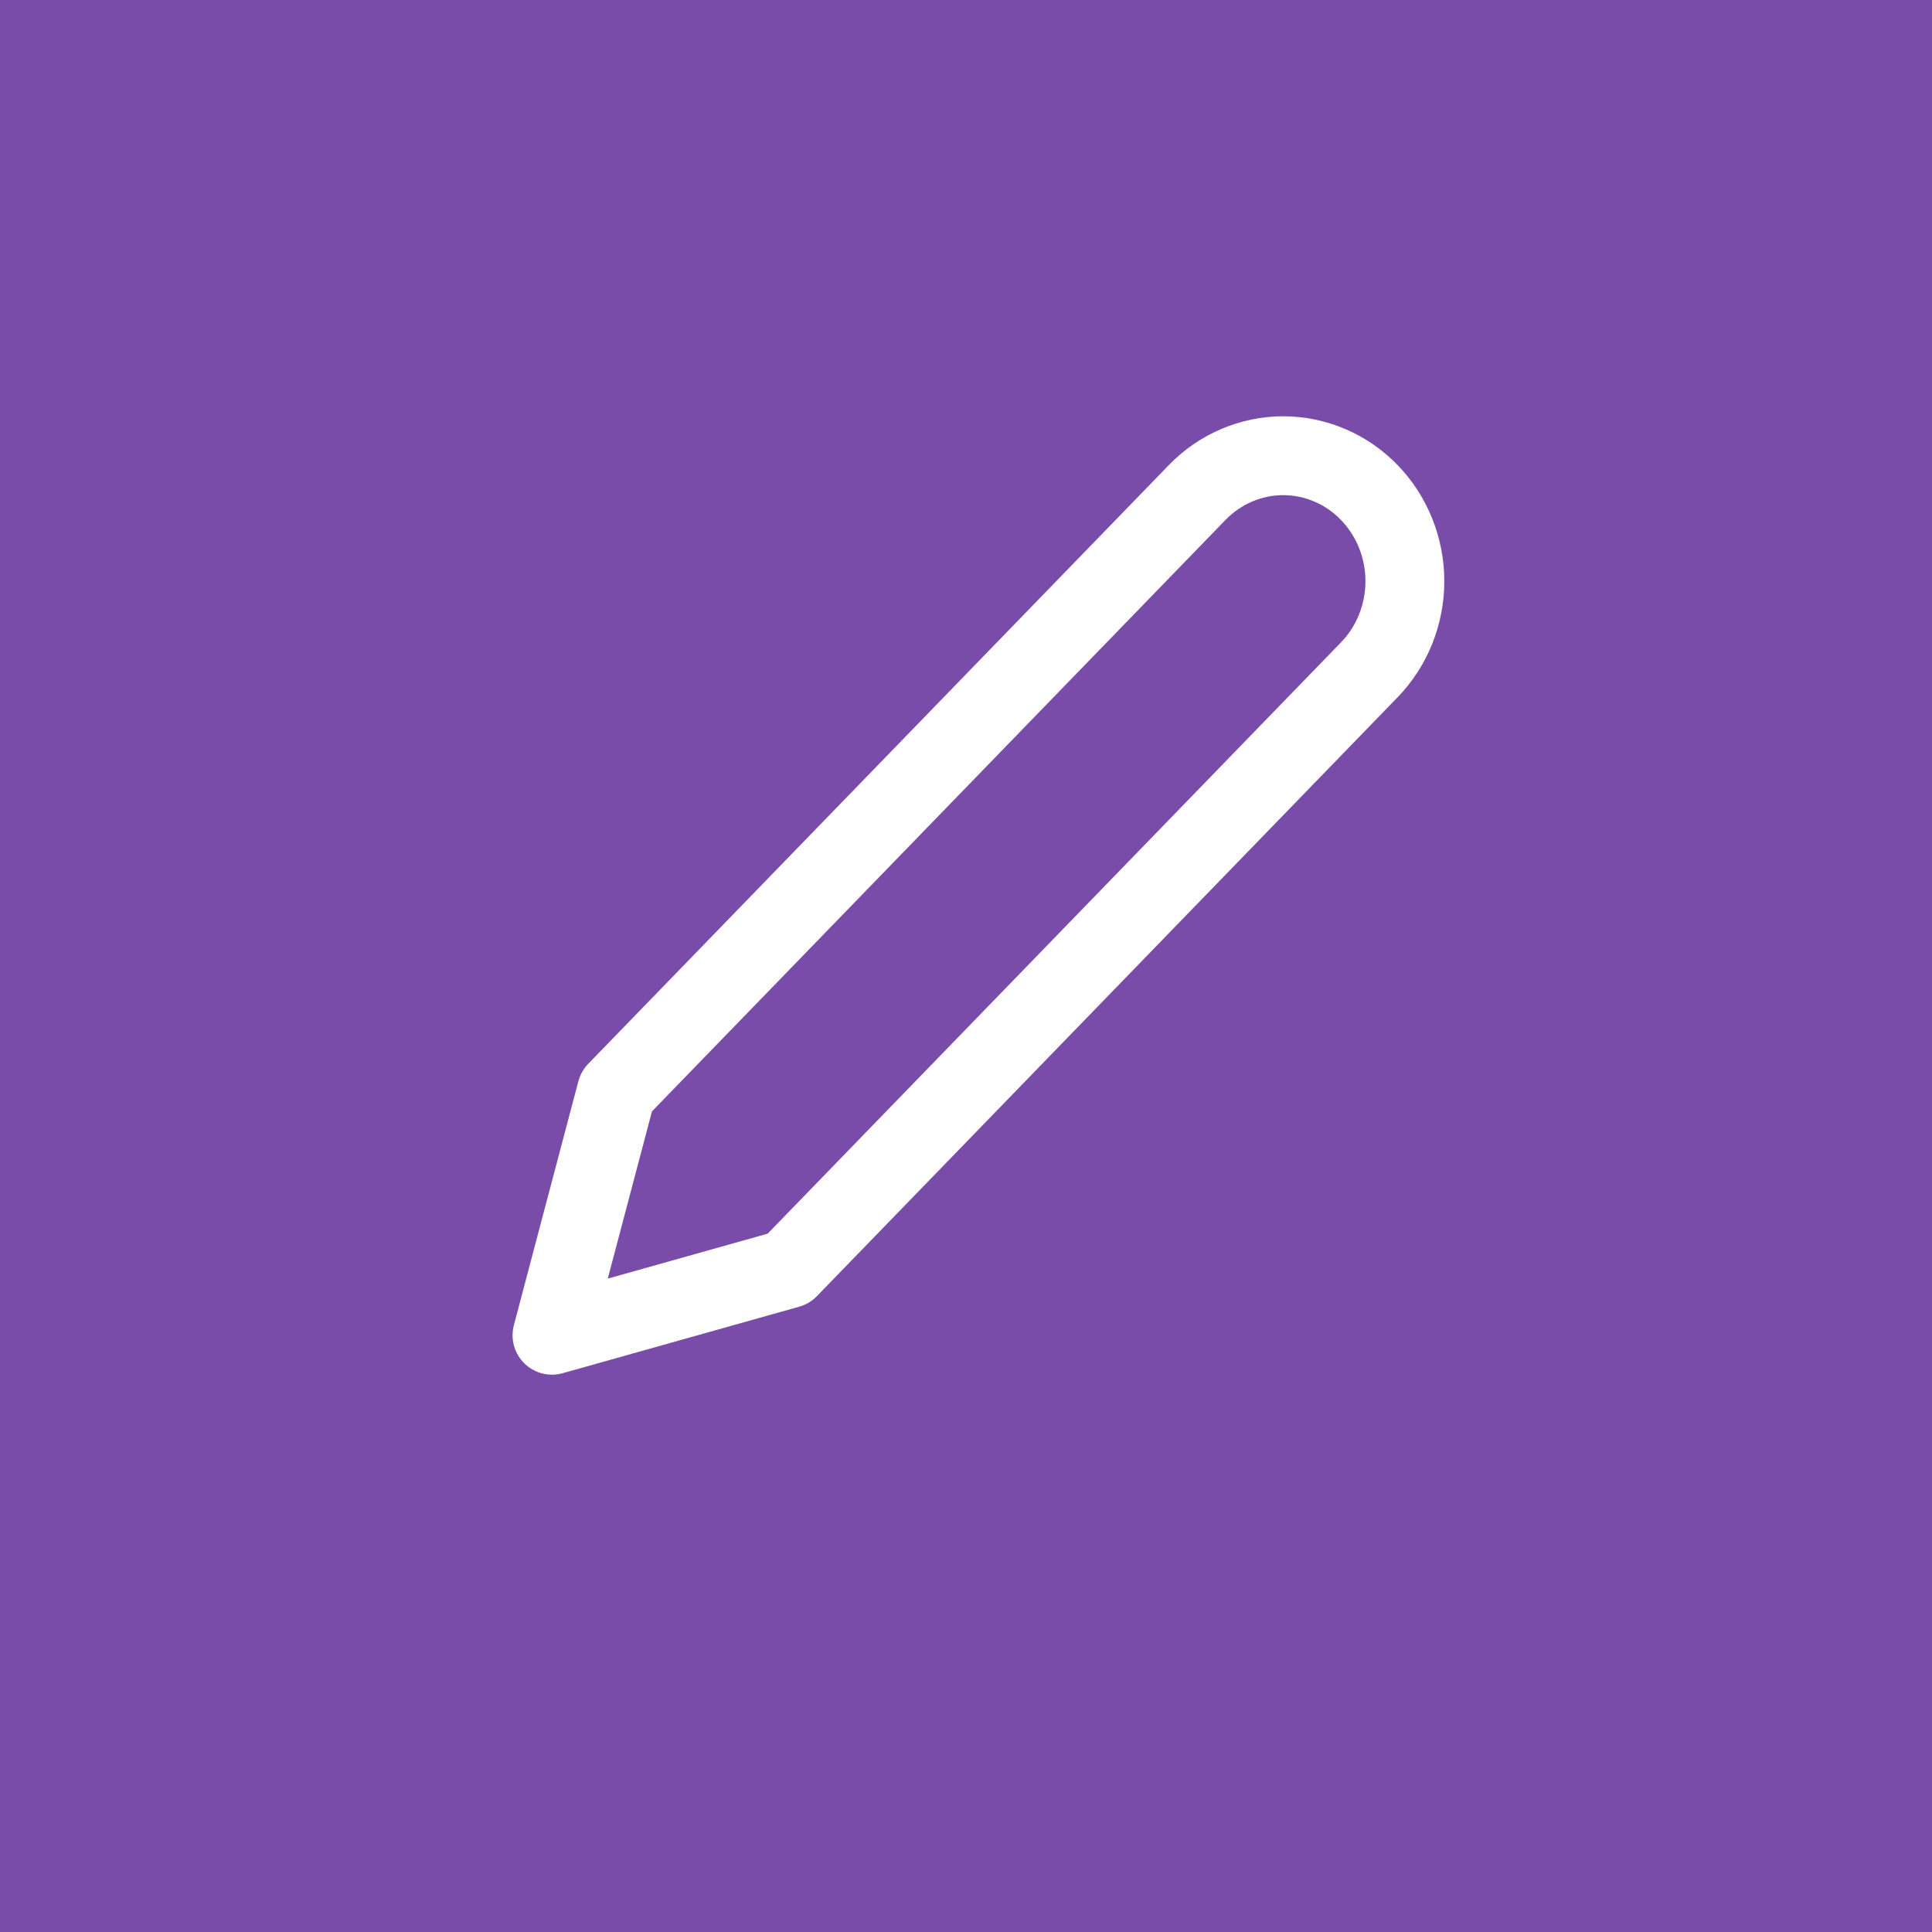 <svg width="49" height="49" viewBox="0 0 49 49" fill="none" xmlns="http://www.w3.org/2000/svg">
<rect width="49" height="49" fill="#7A4CAA"/>
<path d="M30.364 12.49C30.65 12.195 30.99 11.96 31.365 11.801C31.739 11.641 32.14 11.558 32.545 11.558C32.951 11.558 33.352 11.641 33.726 11.801C34.101 11.96 34.441 12.195 34.727 12.49C35.014 12.786 35.241 13.137 35.396 13.523C35.551 13.909 35.631 14.322 35.631 14.74C35.631 15.158 35.551 15.572 35.396 15.958C35.241 16.344 35.014 16.695 34.727 16.99L20 32.178L14 33.865L15.636 27.678L30.364 12.49Z" stroke="white" stroke-width="2" stroke-linecap="round" stroke-linejoin="round"/>
</svg>
